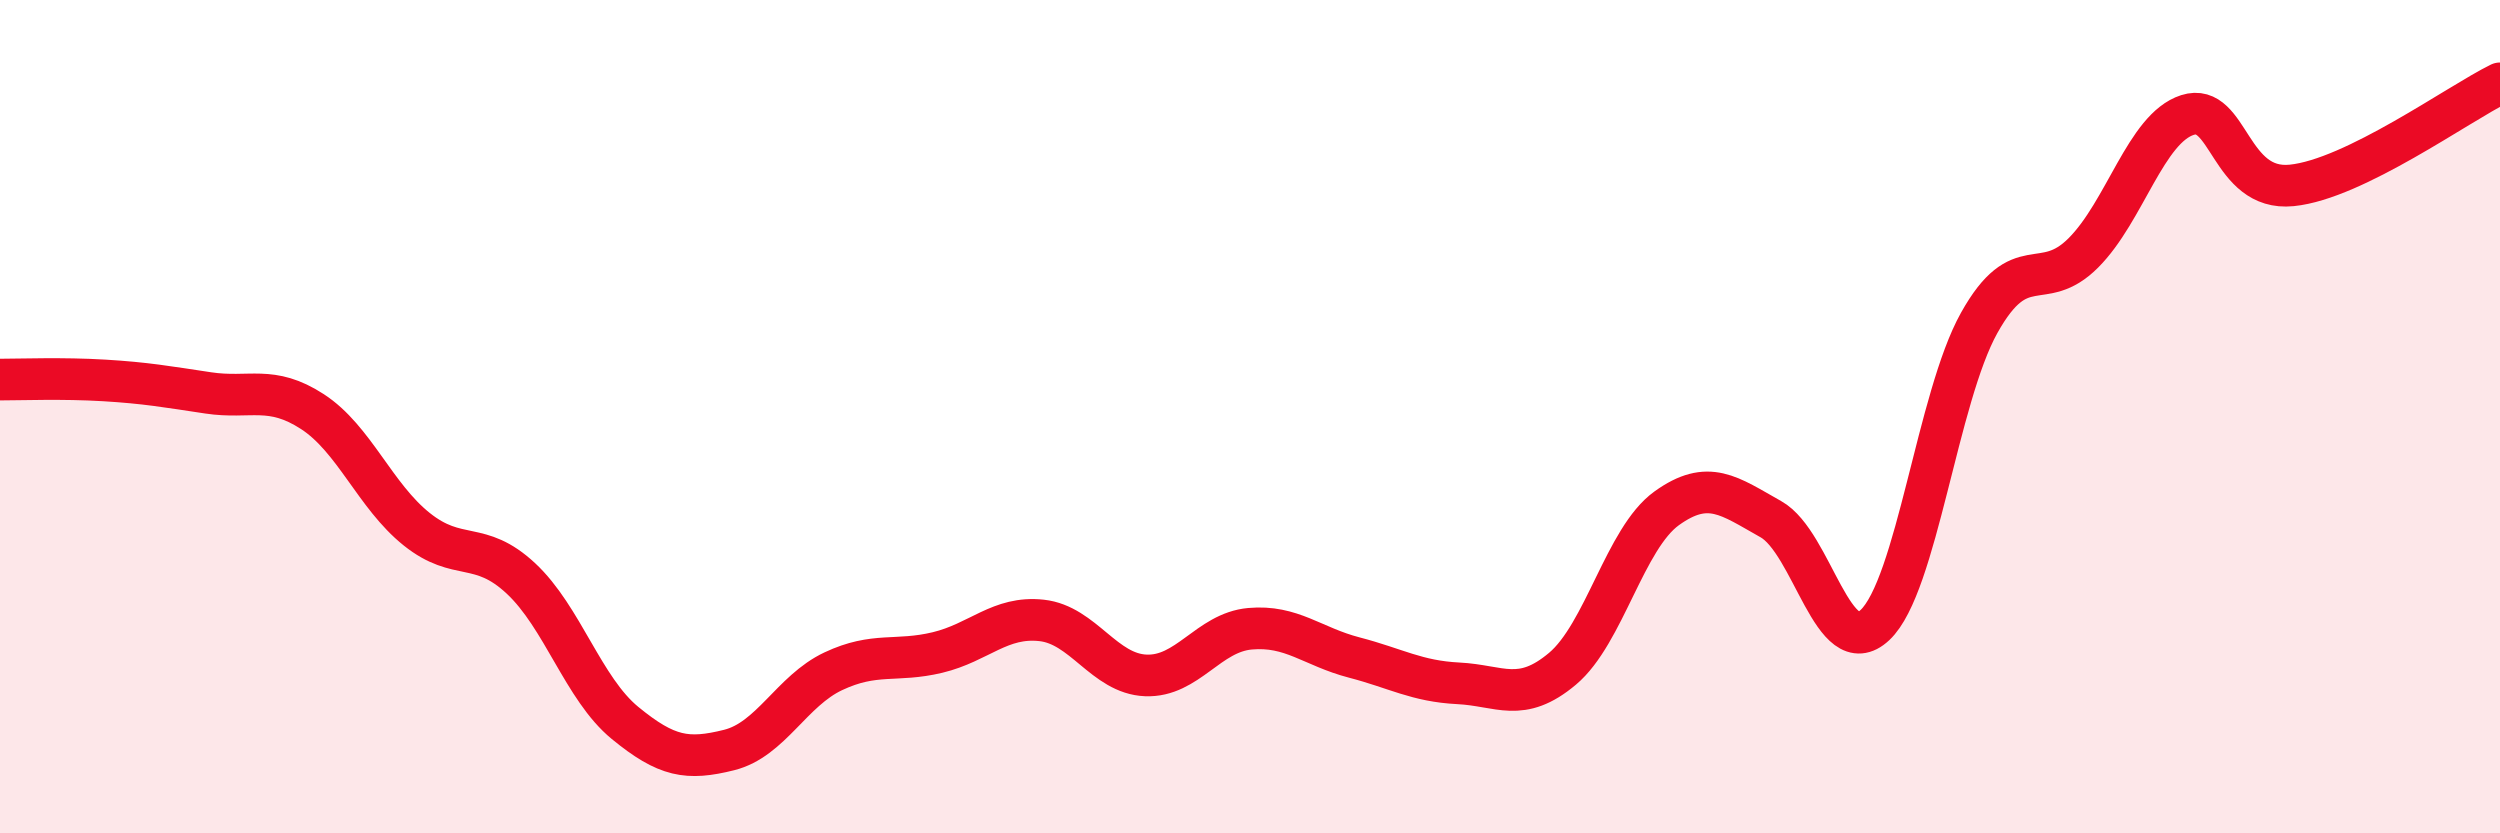 
    <svg width="60" height="20" viewBox="0 0 60 20" xmlns="http://www.w3.org/2000/svg">
      <path
        d="M 0,9.11 C 0.5,9.11 1.5,9.07 2.5,9.13 C 3.5,9.19 4,9.28 5,9.43 C 6,9.58 6.5,9.23 7.5,9.88 C 8.5,10.53 9,11.9 10,12.7 C 11,13.5 11.5,12.95 12.5,13.88 C 13.5,14.81 14,16.53 15,17.35 C 16,18.17 16.5,18.25 17.5,18 C 18.5,17.75 19,16.58 20,16.11 C 21,15.64 21.5,15.9 22.5,15.66 C 23.5,15.42 24,14.78 25,14.89 C 26,15 26.5,16.17 27.5,16.21 C 28.5,16.25 29,15.18 30,15.09 C 31,15 31.5,15.52 32.5,15.78 C 33.5,16.04 34,16.35 35,16.4 C 36,16.45 36.5,16.89 37.5,16.05 C 38.5,15.21 39,12.92 40,12.2 C 41,11.48 41.5,11.9 42.5,12.46 C 43.5,13.02 44,15.94 45,15 C 46,14.06 46.5,9.54 47.5,7.75 C 48.5,5.96 49,7.07 50,6.07 C 51,5.07 51.5,3.08 52.5,2.76 C 53.5,2.44 53.5,4.6 55,4.45 C 56.5,4.3 59,2.49 60,2L60 20L0 20Z"
        fill="#EB0A25"
        opacity="0.1"
        stroke-linecap="round"
        stroke-linejoin="round"
      />
      <path
        d="M 0,9.11 C 0.5,9.11 1.5,9.07 2.5,9.13 C 3.5,9.19 4,9.28 5,9.43 C 6,9.58 6.5,9.23 7.5,9.88 C 8.5,10.53 9,11.9 10,12.7 C 11,13.5 11.5,12.95 12.5,13.88 C 13.5,14.81 14,16.53 15,17.35 C 16,18.17 16.5,18.25 17.5,18 C 18.5,17.75 19,16.58 20,16.11 C 21,15.64 21.5,15.9 22.5,15.66 C 23.5,15.42 24,14.78 25,14.89 C 26,15 26.5,16.17 27.5,16.21 C 28.5,16.25 29,15.18 30,15.09 C 31,15 31.5,15.52 32.5,15.78 C 33.5,16.04 34,16.35 35,16.4 C 36,16.45 36.5,16.89 37.5,16.05 C 38.5,15.21 39,12.92 40,12.2 C 41,11.48 41.5,11.9 42.5,12.46 C 43.5,13.02 44,15.94 45,15 C 46,14.06 46.5,9.54 47.5,7.75 C 48.5,5.96 49,7.07 50,6.07 C 51,5.07 51.5,3.08 52.5,2.76 C 53.5,2.44 53.5,4.6 55,4.45 C 56.5,4.3 59,2.49 60,2"
        stroke="#EB0A25"
        stroke-width="1"
        fill="none"
        stroke-linecap="round"
        stroke-linejoin="round"
      />
    </svg>
  